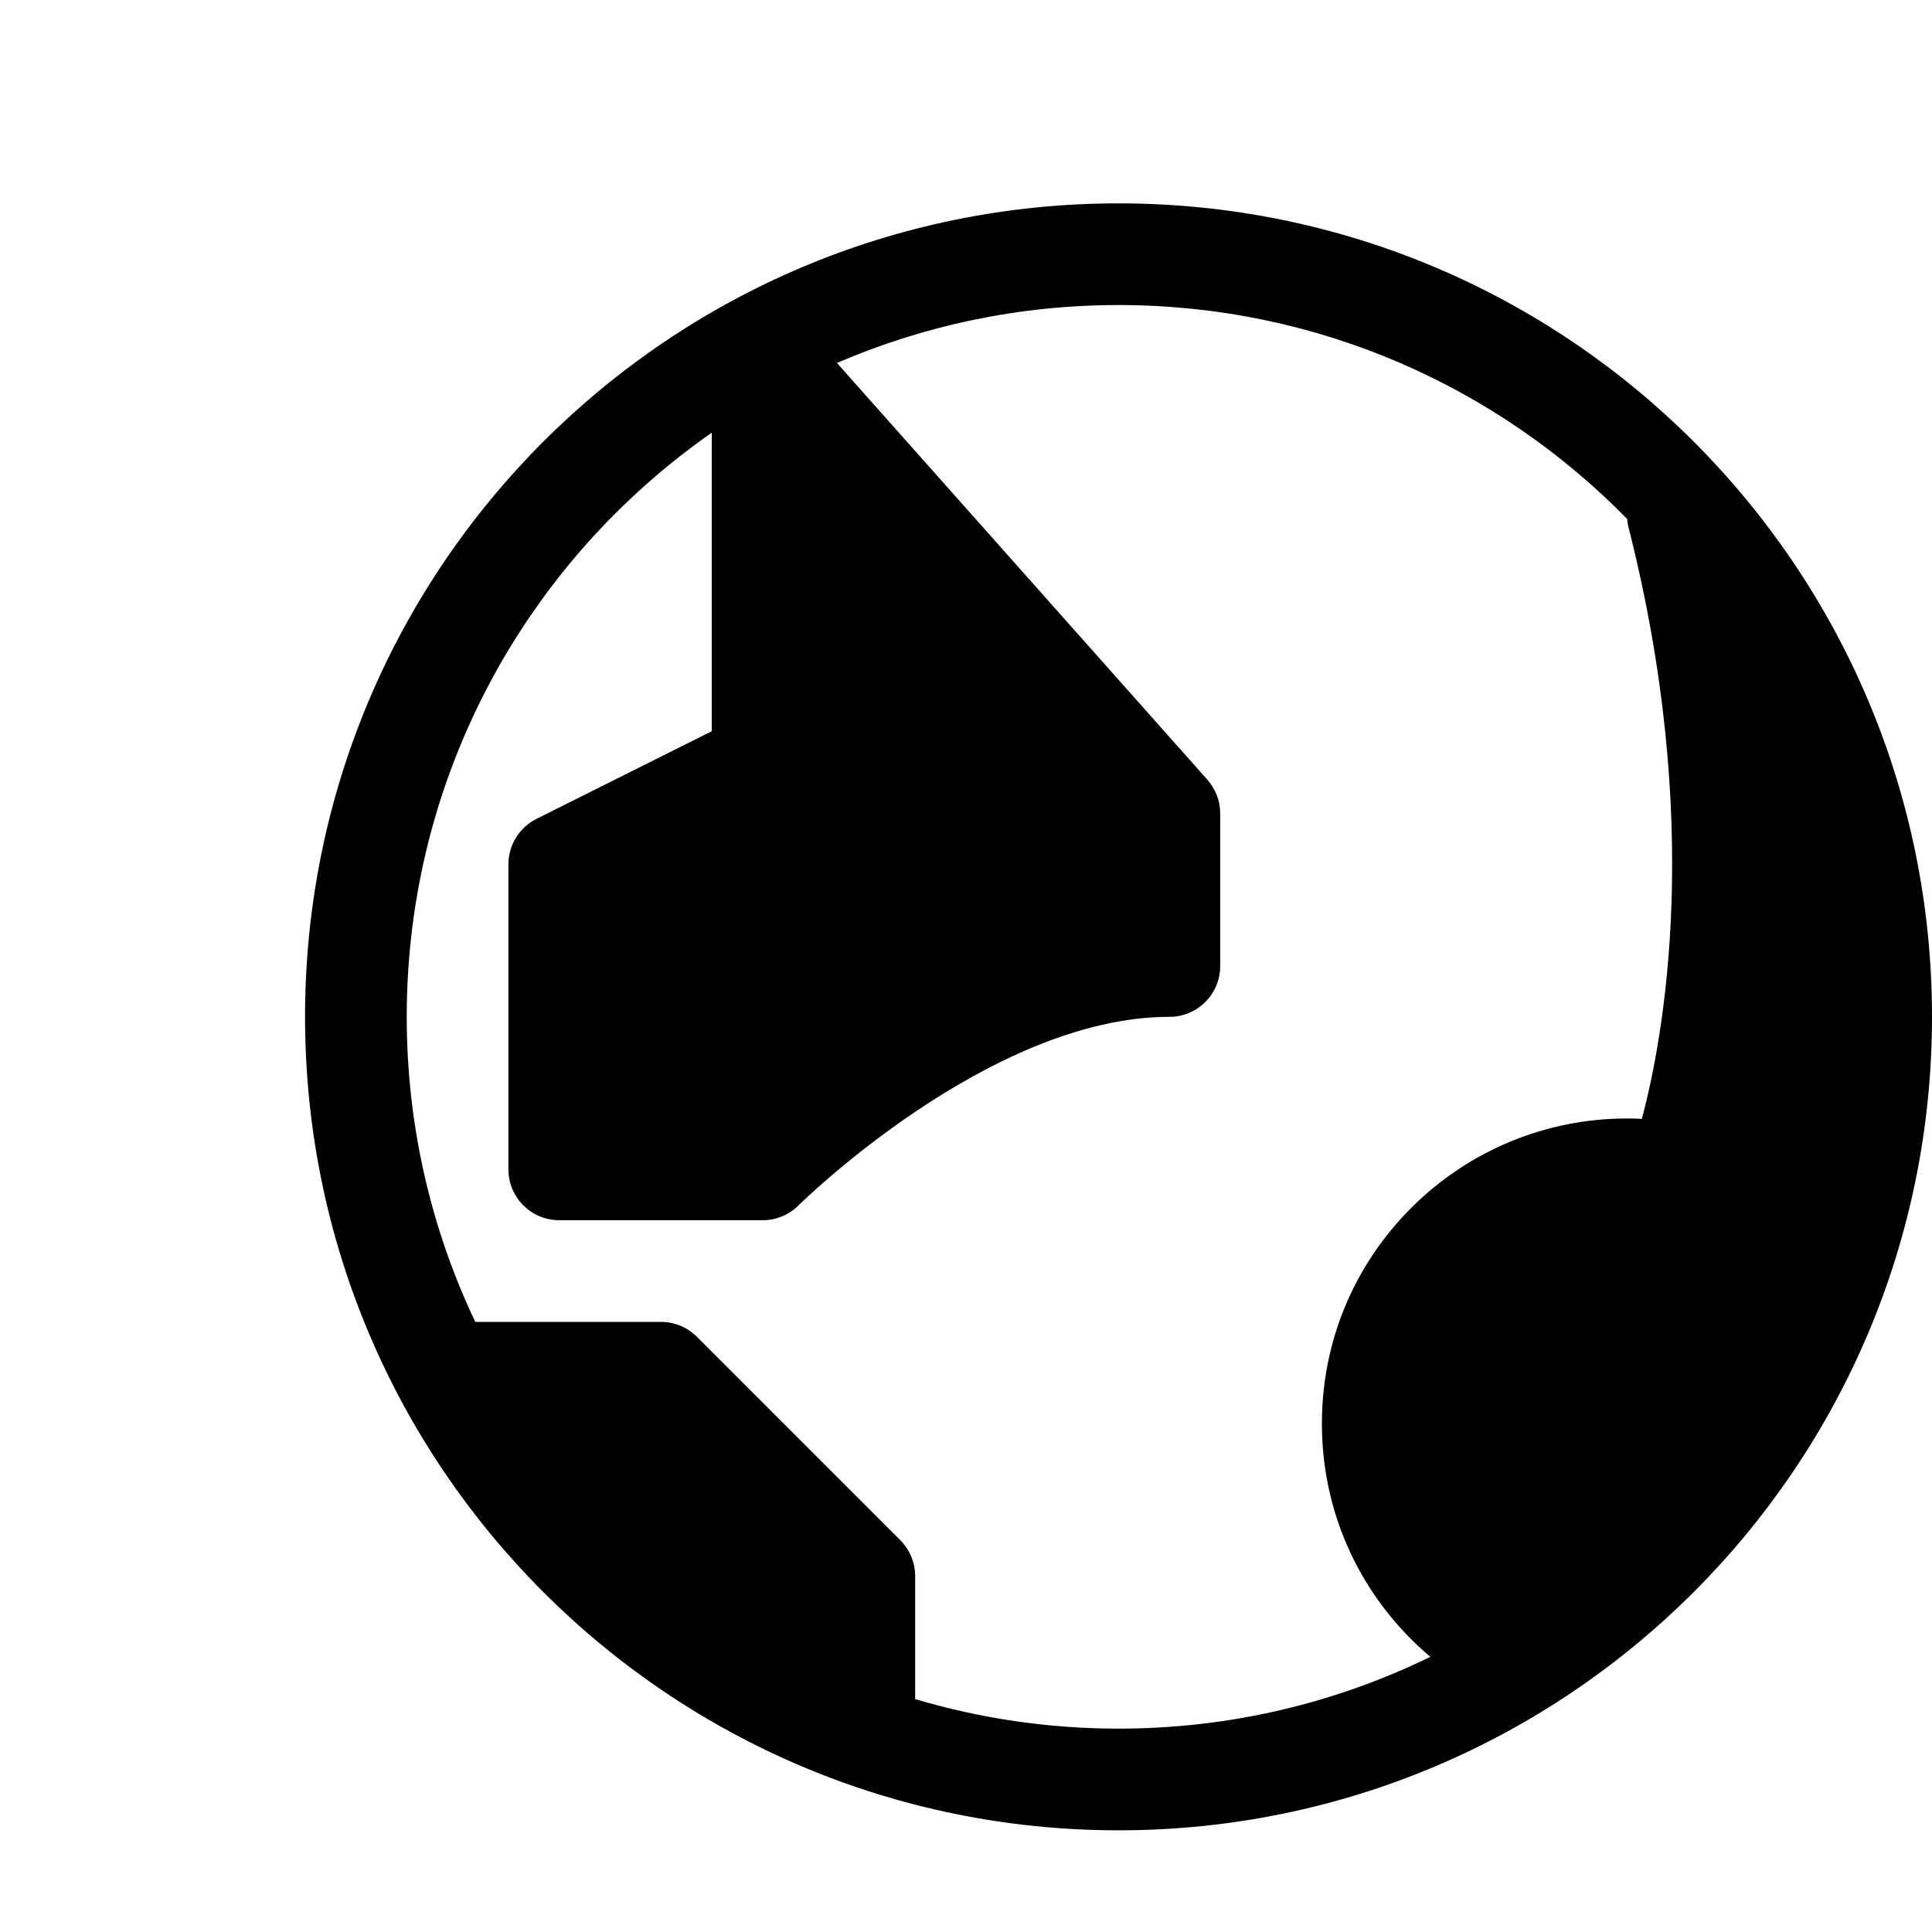 <svg xmlns="http://www.w3.org/2000/svg" width="100" height="100" viewBox="-192 -192 1216 1216"><path d="M512 960C229.23 960 0 730.77 0 448S229.23-64 512-64s512 229.23 512 512-229.23 512-512 512zM512-.002c-62.958 0-122.872 13.012-177.23 36.452l233.148 262.29C573.124 304.598 576 312.162 576 320v96c0 17.674-14.326 32-32 32-112.99 0-232.204 117.462-233.374 118.626-6 6.002-14.14 9.374-22.626 9.374H160c-17.672 0-32-14.328-32-32V352c0-12.122 6.848-23.202 17.69-28.622L256 268.222V80.336C139.948 161.292 64 295.768 64 448c0 68.714 15.49 133.806 43.138 192H224c8.488 0 16.626 3.372 22.628 9.372l128 128c6 6.002 9.372 14.14 9.372 22.628v77.412C424.562 889.486 467.518 896 512 896c70.406 0 137.004-16.26 196.282-45.2-4.144-3.502-8.176-7.164-12.046-11.036C659.97 803.5 640 755.286 640 704s19.97-99.5 56.236-135.764c36.434-36.432 85.218-56.264 135.634-56.26 3.166 0 6.342.08 9.518.236 13.814-51.802 38.752-186.656-8.404-372.334-.444-1.744-.696-3.488-.842-5.224C750.818 51.574 637.442-.002 512-.002z"/></svg>
